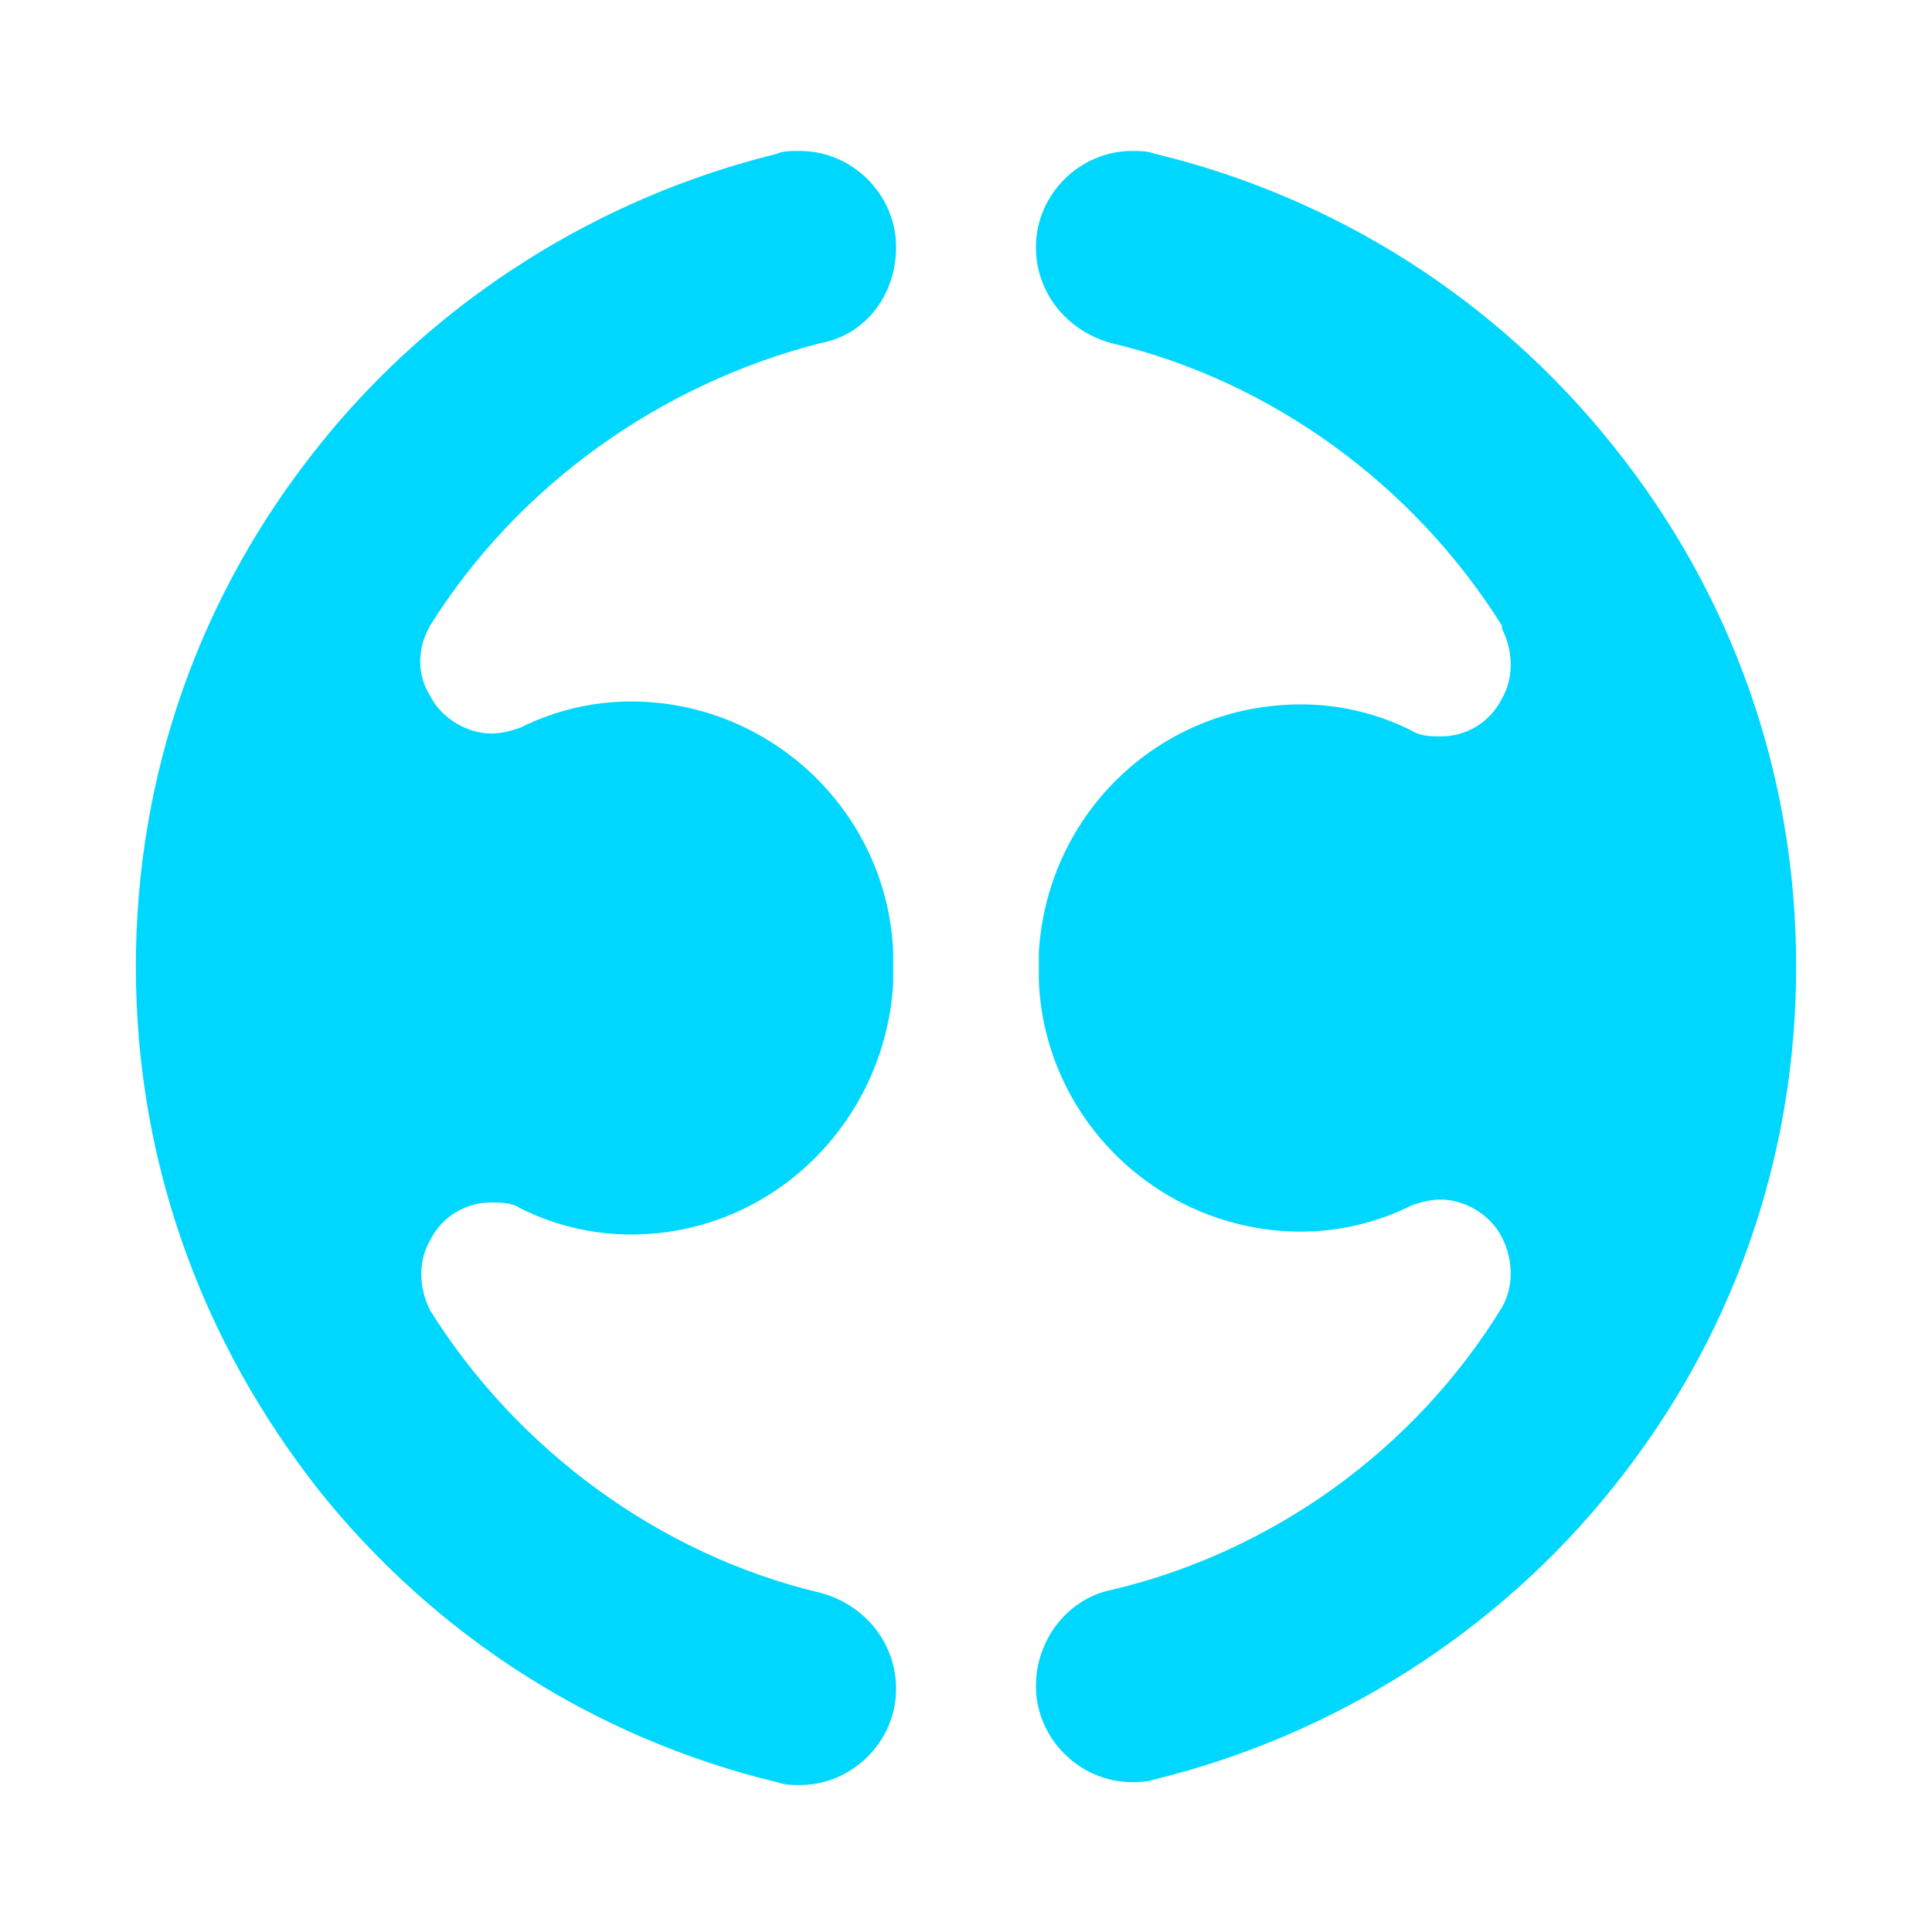 <svg width="128" height="128" viewBox="0 0 128 128" fill="none" xmlns="http://www.w3.org/2000/svg">
<path fill-rule="evenodd" clip-rule="evenodd" d="M75 10C75.579 10 75.965 10 76.544 10.193C88.509 13.088 99.123 19.842 106.842 29.491C114.754 39.333 119 51.298 119 64.035C119 76.772 114.754 88.737 106.842 98.579C99.123 108.228 88.316 114.982 76.544 117.877C75.965 118.07 75.386 118.07 75 118.07C71.526 118.07 68.632 115.175 68.632 111.702C68.632 108.614 70.754 105.912 73.649 105.333C84.263 102.825 93.719 96.07 99.509 86.614C100.281 85.263 100.281 83.526 99.509 81.983C98.737 80.439 97 79.474 95.456 79.474C94.684 79.474 94.105 79.667 93.526 79.86C91.21 81.017 88.702 81.597 86.193 81.597C76.93 81.597 69.21 74.263 68.825 65C68.825 64.807 68.825 64.421 68.825 64.228V63.842C68.825 63.649 68.825 63.456 68.825 63.07C69.403 53.807 76.93 46.667 86.193 46.667C88.702 46.667 91.21 47.246 93.526 48.404C94.105 48.789 94.877 48.789 95.456 48.789C97.193 48.789 98.737 47.825 99.509 46.281C100.281 44.93 100.281 43.193 99.509 41.649V41.456C93.719 32.193 84.263 25.246 73.649 22.737C70.754 21.965 68.632 19.456 68.632 16.368C68.632 12.895 71.526 10 75 10ZM53 10C56.474 10 59.368 12.895 59.368 16.368C59.368 19.456 57.439 22.158 54.351 22.737C43.737 25.439 34.281 32.193 28.491 41.456C27.719 42.807 27.526 44.544 28.491 46.088C29.263 47.632 31 48.596 32.544 48.596C33.316 48.596 33.895 48.404 34.474 48.211C36.789 47.053 39.298 46.474 41.807 46.474C51.07 46.474 58.789 53.807 59.175 63.07C59.175 63.263 59.175 63.456 59.175 63.842V64.035C59.175 64.035 59.175 64.035 59.175 64.228V64.421C59.175 64.614 59.175 64.807 59.175 65.193C58.596 74.456 51.07 81.79 41.807 81.79C39.298 81.79 36.789 81.21 34.474 80.053C33.895 79.667 33.123 79.667 32.544 79.667C30.807 79.667 29.263 80.632 28.491 82.175C27.719 83.526 27.719 85.263 28.491 86.807C34.281 96.07 43.737 103.018 54.351 105.526C57.246 106.298 59.368 108.807 59.368 111.895C59.368 115.368 56.474 118.263 53 118.263C52.421 118.263 52.035 118.263 51.456 118.07C39.491 115.175 28.877 108.421 21.158 98.772C13.246 88.737 9 76.772 9 64.035C9 51.298 13.246 39.333 21.158 29.491C28.877 19.842 39.684 13.088 51.456 10.193C51.842 10 52.421 10 53 10Z" fill="#00D7FF"/>
</svg>

